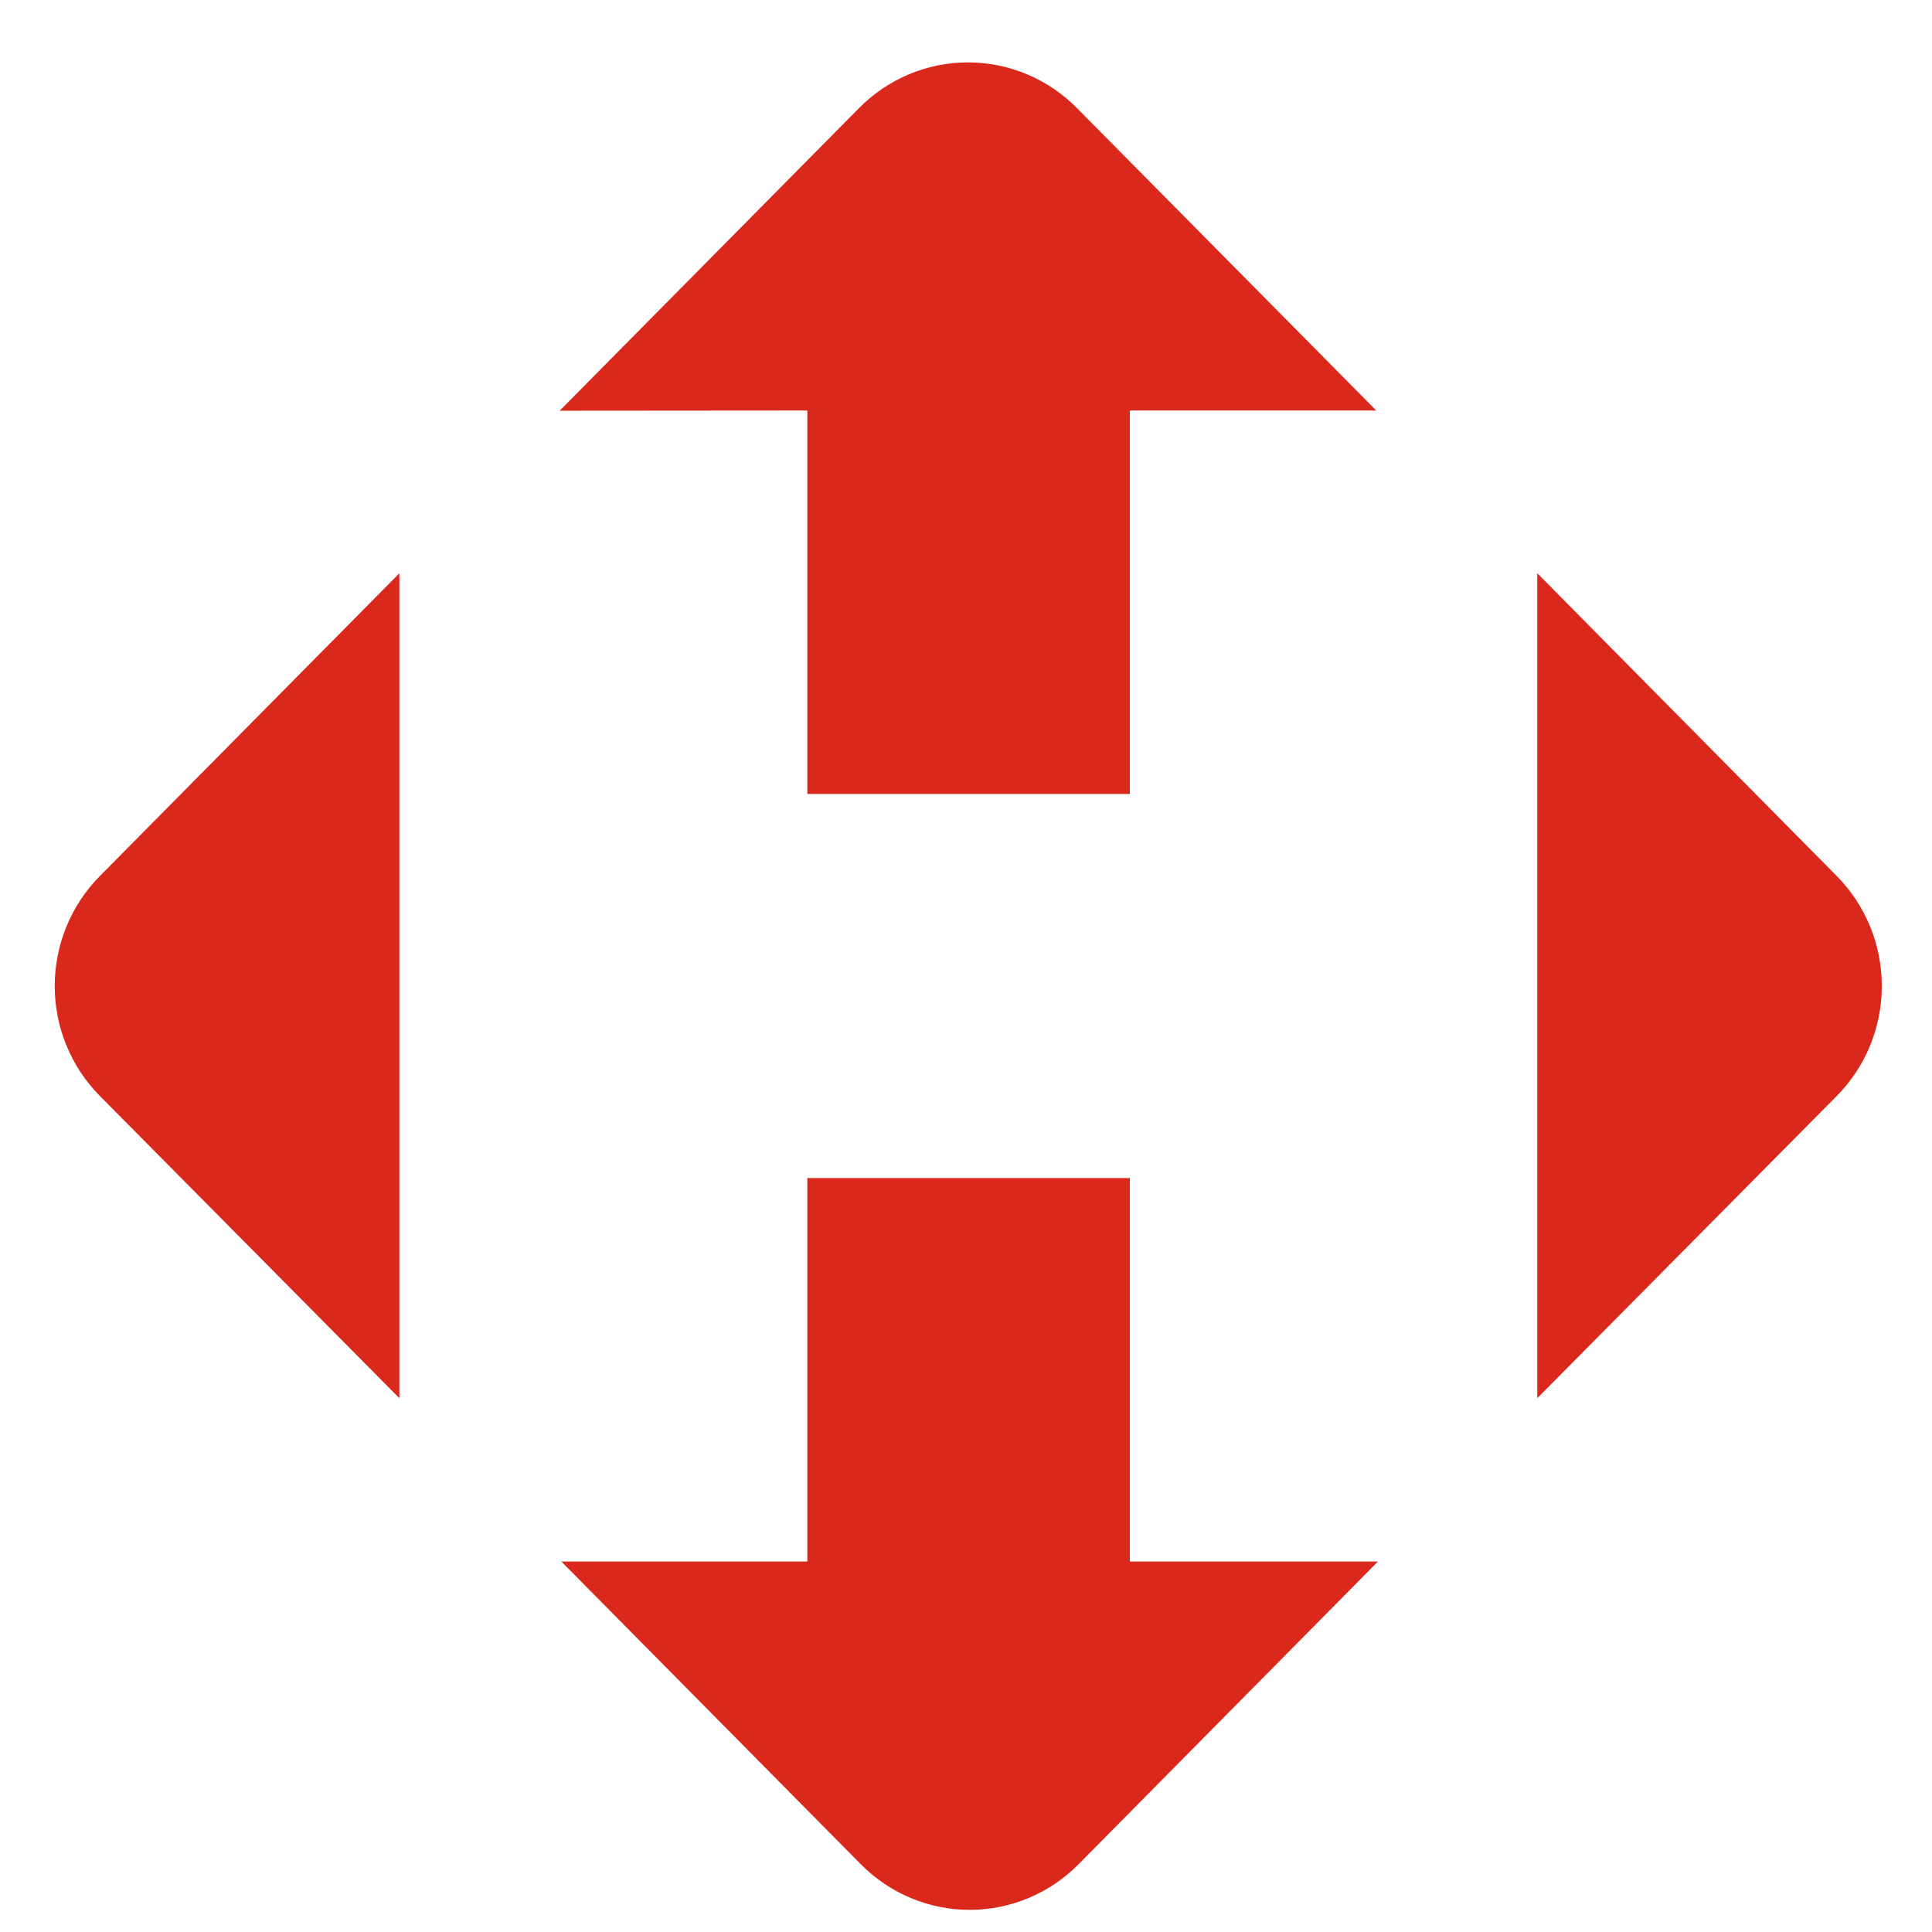 <svg width="48" height="48" viewBox="0 0 48 48" fill="none" xmlns="http://www.w3.org/2000/svg">
<rect x="0" y="0" width="48" height="48" fill="#333333" stroke="none"/>
<g clip-path="url(#clip0_67_13086)">
<rect width="219" height="81" transform="translate(-16 -16)" fill="white"/>
<path d="M28.071 38.796V29.268H20.058V38.796H13.947L21.386 46.316C21.741 46.675 22.163 46.961 22.627 47.155C23.091 47.35 23.589 47.45 24.091 47.45C24.594 47.45 25.091 47.35 25.556 47.155C26.02 46.961 26.442 46.675 26.797 46.316L34.235 38.796H28.071ZM9.923 34.738V14.242L2.484 21.762C2.128 22.121 1.845 22.547 1.652 23.016C1.459 23.486 1.36 23.989 1.36 24.497C1.36 25.006 1.459 25.509 1.652 25.978C1.845 26.448 2.128 26.874 2.484 27.232L9.923 34.738ZM20.058 10.199V19.726H28.071V10.199H34.193L26.755 2.684C26.4 2.325 25.978 2.039 25.514 1.845C25.049 1.65 24.552 1.55 24.049 1.55C23.547 1.55 23.049 1.65 22.585 1.845C22.121 2.039 21.699 2.325 21.344 2.684L13.905 10.204L20.058 10.199ZM45.631 21.762L38.193 14.242V34.738L45.631 27.232C45.987 26.873 46.269 26.447 46.462 25.978C46.654 25.508 46.753 25.005 46.753 24.497C46.753 23.989 46.654 23.486 46.462 23.017C46.269 22.547 45.987 22.121 45.631 21.762V21.762Z" fill="#DA291C"/>
</g>
<defs>
<clipPath id="clip0_67_13086">
<rect width="48" height="48" fill="white"/>
</clipPath>
</defs>
</svg>
